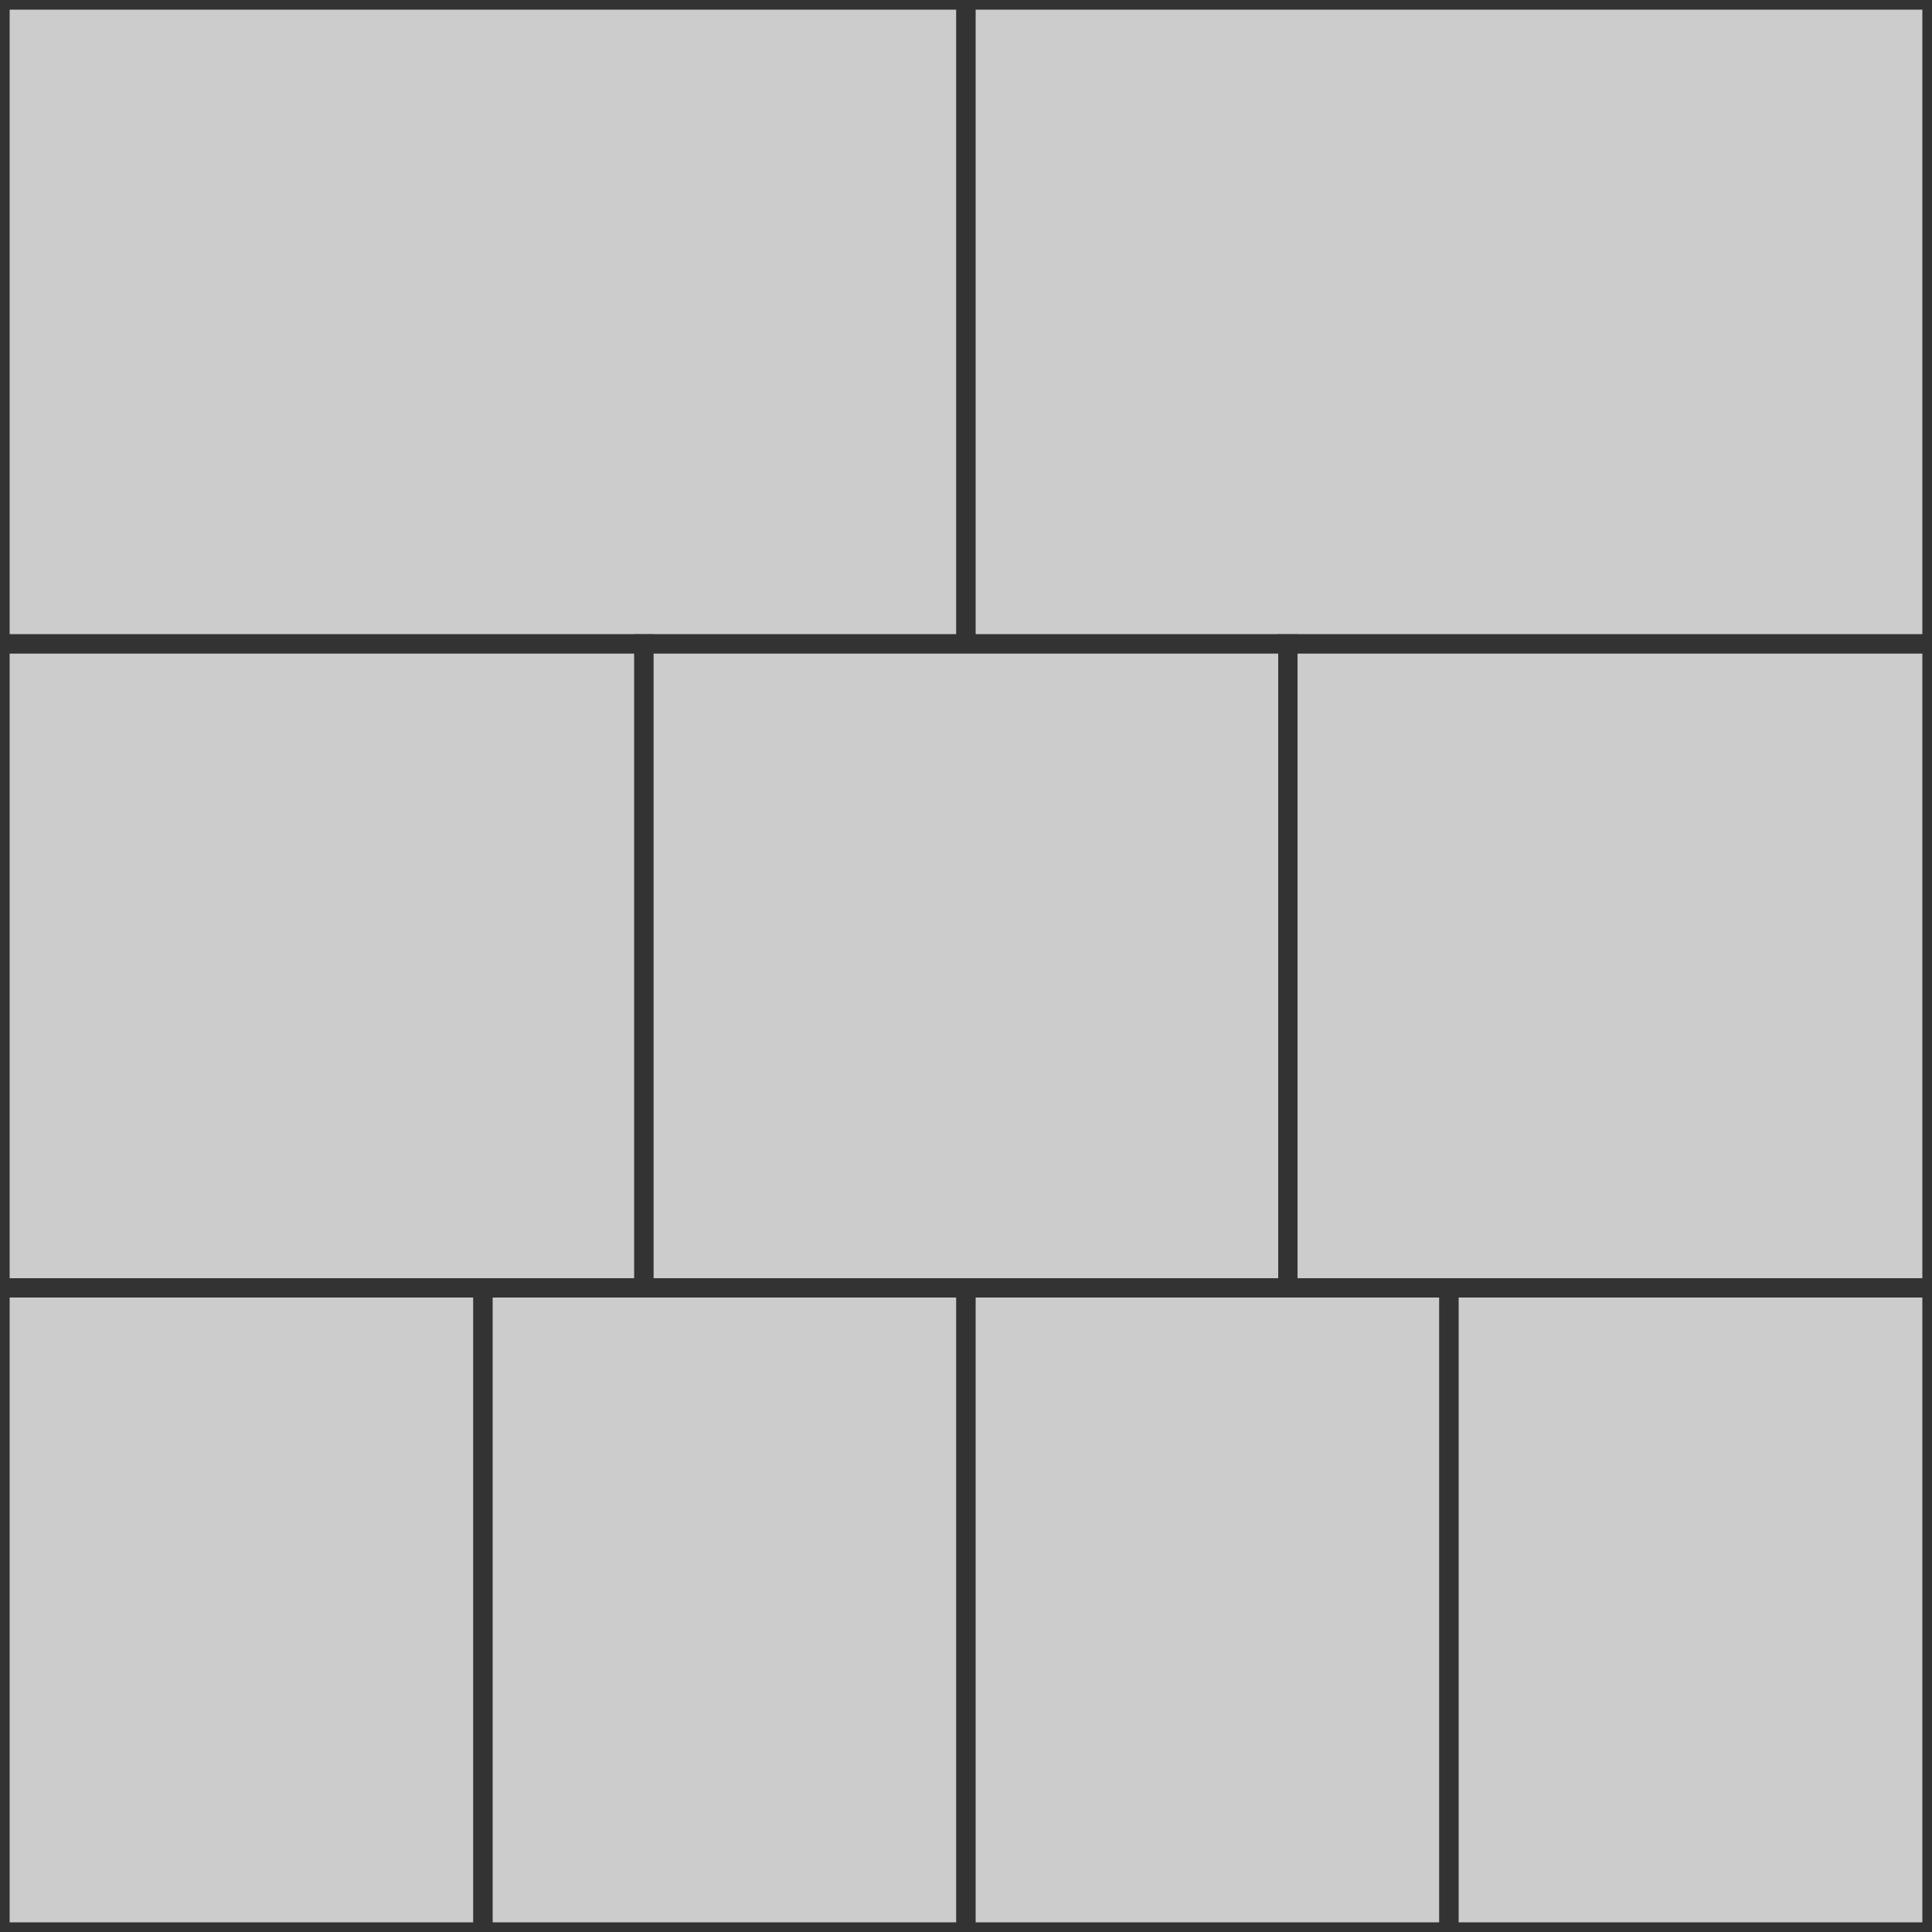 <svg xmlns="http://www.w3.org/2000/svg" viewBox="0 0 100 100"><rect x="0" y="0" width="50" height="33.33" fill="#cccccc" stroke="#333333" stroke-width="1"/><rect x="50" y="0" width="50" height="33.33" fill="#cccccc" stroke="#333333" stroke-width="1"/><rect x="0" y="33.33" width="33.33" height="33.33" fill="#cccccc" stroke="#333333" stroke-width="1"/><rect x="33.33" y="33.33" width="33.33" height="33.33" fill="#cccccc" stroke="#333333" stroke-width="1"/><rect x="66.66" y="33.33" width="33.34" height="33.33" fill="#cccccc" stroke="#333333" stroke-width="1"/><rect x="0" y="66.66" width="25" height="33.34" fill="#cccccc" stroke="#333333" stroke-width="1"/><rect x="25" y="66.66" width="25" height="33.34" fill="#cccccc" stroke="#333333" stroke-width="1"/><rect x="50" y="66.66" width="25" height="33.34" fill="#cccccc" stroke="#333333" stroke-width="1"/><rect x="75" y="66.66" width="25" height="33.34" fill="#cccccc" stroke="#333333" stroke-width="1"/></svg>